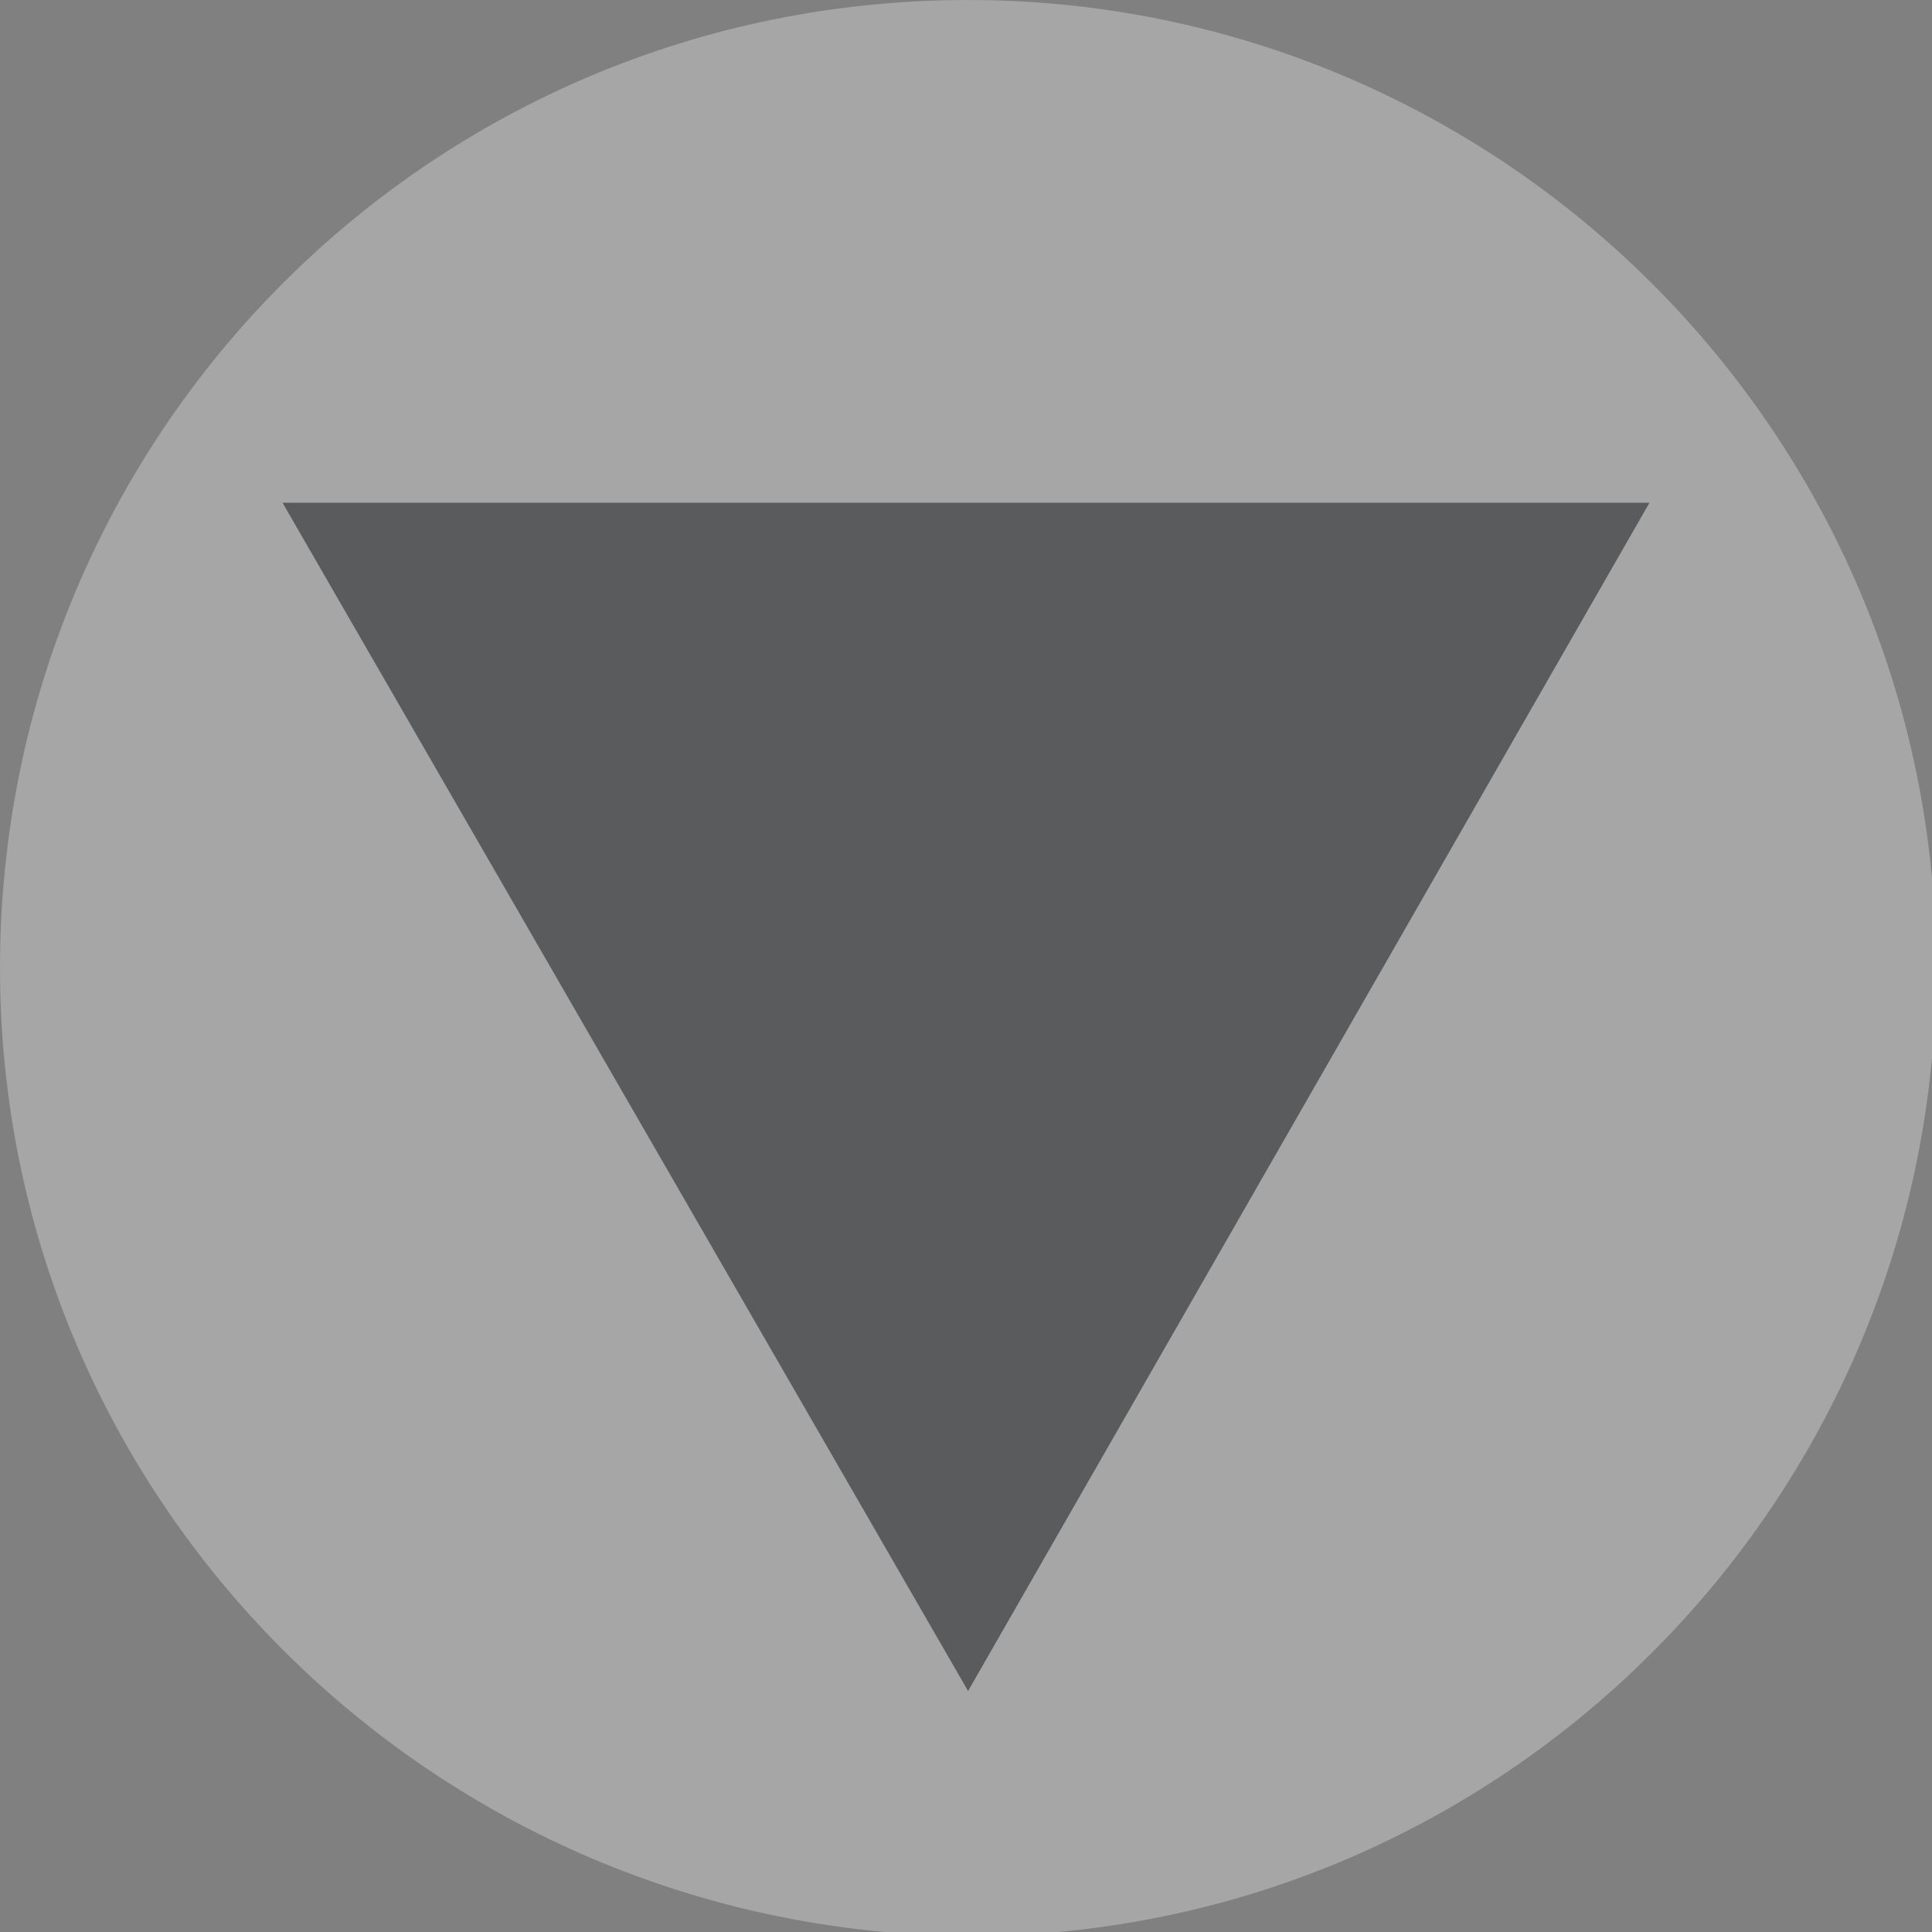<?xml version="1.0" encoding="utf-8"?>
<!-- Generator: Adobe Illustrator 23.0.0, SVG Export Plug-In . SVG Version: 6.00 Build 0)  -->
<svg version="1.1" id="Layer_1" xmlns="http://www.w3.org/2000/svg" xmlns:xlink="http://www.w3.org/1999/xlink" x="0px" y="0px"
	 viewBox="0 0 46.5 46.5" style="enable-background:new 0 0 46.5 46.5;" xml:space="preserve">
<rect x="0" y="0" width="46.5" height="46.5" fill="#808080" stroke="none"/>
<style type="text/css">
	.st0{clip-path:url(#SVGID_2_);fill:url(#SVGID_3_);}
	.st1{fill:none;}
	.st2{clip-path:url(#SVGID_5_);fill:url(#SVGID_6_);}
	.st3{clip-path:url(#SVGID_8_);fill:url(#SVGID_9_);}
	.st4{clip-path:url(#SVGID_11_);fill:url(#SVGID_12_);}
	.st5{clip-path:url(#SVGID_14_);fill:url(#SVGID_15_);}
	.st6{clip-path:url(#SVGID_17_);fill:url(#SVGID_18_);}
	.st7{clip-path:url(#SVGID_20_);fill:url(#SVGID_21_);}
	.st8{clip-path:url(#SVGID_23_);fill:url(#SVGID_24_);}
	.st9{clip-path:url(#SVGID_26_);fill:url(#SVGID_27_);}
	.st10{clip-path:url(#SVGID_29_);fill:url(#SVGID_30_);}
	.st11{clip-path:url(#SVGID_32_);fill:url(#SVGID_33_);}
	.st12{clip-path:url(#SVGID_35_);fill:url(#SVGID_36_);}
	.st13{clip-path:url(#SVGID_38_);fill:url(#SVGID_39_);}
	.st14{clip-path:url(#SVGID_41_);fill:url(#SVGID_42_);}
	.st15{clip-path:url(#SVGID_44_);fill:url(#SVGID_45_);}
	.st16{clip-path:url(#SVGID_47_);fill:url(#SVGID_48_);}
	.st17{clip-path:url(#SVGID_50_);fill:url(#SVGID_51_);}
	.st18{fill:none;stroke:#A6A6A6;stroke-miterlimit:10;}
	.st19{fill:none;stroke:#05F7F9;stroke-width:1.311;}
	.st20{enable-background:new    ;}
	.st21{clip-path:url(#SVGID_53_);enable-background:new    ;}
	.st22{fill:#06F7F9;}
	.st23{fill:#05F7F9;}
	.st24{clip-path:url(#SVGID_85_);enable-background:new    ;}
	.st25{clip-path:url(#SVGID_89_);enable-background:new    ;}
	.st26{clip-path:url(#SVGID_91_);}
	.st27{fill:#262626;}
	.st28{clip-path:url(#SVGID_93_);}
	.st29{clip-path:url(#SVGID_95_);}
	.st30{clip-path:url(#SVGID_97_);}
	.st31{clip-path:url(#SVGID_99_);enable-background:new    ;}
	.st32{clip-path:url(#SVGID_101_);}
	.st33{fill:#FFFFFF;}
	.st34{clip-path:url(#SVGID_103_);}
	.st35{clip-path:url(#SVGID_105_);}
	.st36{clip-path:url(#SVGID_107_);}
	.st37{clip-path:url(#SVGID_109_);}
	.st38{clip-path:url(#SVGID_111_);}
	.st39{clip-path:url(#SVGID_113_);}
	.st40{clip-path:url(#SVGID_115_);}
	.st41{clip-path:url(#SVGID_117_);}
	.st42{clip-path:url(#SVGID_119_);}
	.st43{clip-path:url(#SVGID_121_);}
	.st44{clip-path:url(#SVGID_123_);}
	.st45{clip-path:url(#SVGID_125_);}
	.st46{clip-path:url(#SVGID_127_);}
	.st47{clip-path:url(#SVGID_129_);}
	.st48{clip-path:url(#SVGID_131_);enable-background:new    ;}
	.st49{fill:#003964;}
	.st50{fill:#ED1A3B;}
	.st51{fill:#003DA6;}
	.st52{clip-path:url(#SVGID_135_);fill:#FFFFFF;}
	.st53{fill:#00FFF8;}
	.st54{clip-path:url(#SVGID_137_);enable-background:new    ;}
	.st55{clip-path:url(#SVGID_141_);enable-background:new    ;}
	.st56{fill:none;stroke:#05F7F9;stroke-width:2;}
	.st57{clip-path:url(#SVGID_145_);enable-background:new    ;}
	.st58{clip-path:url(#SVGID_149_);enable-background:new    ;}
	.st59{clip-path:url(#SVGID_153_);enable-background:new    ;}
	.st60{clip-path:url(#SVGID_165_);enable-background:new    ;}
	.st61{fill:#22252A;}
	.st62{clip-path:url(#SVGID_173_);enable-background:new    ;}
	.st63{clip-path:url(#SVGID_177_);}
	.st64{opacity:0.8;clip-path:url(#SVGID_181_);}
	.st65{clip-path:url(#SVGID_183_);fill:#159C86;}
	.st66{clip-path:url(#SVGID_185_);}
	.st67{opacity:0.8;clip-path:url(#SVGID_189_);}
	.st68{clip-path:url(#SVGID_191_);fill:#159C86;}
	.st69{clip-path:url(#SVGID_193_);}
	.st70{opacity:0.8;clip-path:url(#SVGID_197_);}
	.st71{clip-path:url(#SVGID_199_);fill:#159C86;}
	.st72{clip-path:url(#SVGID_201_);}
	.st73{opacity:0.8;clip-path:url(#SVGID_205_);}
	.st74{clip-path:url(#SVGID_207_);fill:#159C86;}
	.st75{clip-path:url(#SVGID_209_);}
	.st76{opacity:0.8;clip-path:url(#SVGID_213_);}
	.st77{clip-path:url(#SVGID_215_);fill:#1821D9;}
	.st78{clip-path:url(#SVGID_217_);}
	.st79{opacity:0.8;clip-path:url(#SVGID_221_);}
	.st80{clip-path:url(#SVGID_223_);fill:#1821D9;}
	.st81{clip-path:url(#SVGID_225_);enable-background:new    ;}
	.st82{clip-path:url(#SVGID_229_);enable-background:new    ;}
	.st83{clip-path:url(#SVGID_233_);enable-background:new    ;}
	.st84{clip-path:url(#SVGID_237_);enable-background:new    ;}
	.st85{clip-path:url(#SVGID_241_);enable-background:new    ;}
	.st86{clip-path:url(#SVGID_245_);enable-background:new    ;}
	.st87{clip-path:url(#SVGID_251_);enable-background:new    ;}
	.st88{clip-path:url(#SVGID_255_);enable-background:new    ;}
	.st89{clip-path:url(#SVGID_259_);enable-background:new    ;}
	.st90{clip-path:url(#SVGID_263_);enable-background:new    ;}
	.st91{clip-path:url(#SVGID_267_);enable-background:new    ;}
	.st92{clip-path:url(#SVGID_271_);enable-background:new    ;}
	.st93{clip-path:url(#SVGID_275_);enable-background:new    ;}
	.st94{opacity:0.3;}
	.st95{clip-path:url(#SVGID_279_);fill:#FFFFFF;}
	.st96{clip-path:url(#SVGID_279_);fill:#00030B;}
	.st97{opacity:0.5;}
	.st98{clip-path:url(#SVGID_281_);fill:#03133E;}
	.st99{opacity:0.76;enable-background:new    ;}
	.st100{clip-path:url(#SVGID_283_);enable-background:new    ;}
</style>
<g class="st94">
	<g>
		<defs>
			<rect id="SVGID_278_" width="46.5" height="46.5"/>
		</defs>
		<clipPath id="SVGID_2_">
			<use xlink:href="#SVGID_278_"  style="overflow:visible;"/>
		</clipPath>
		<path style="clip-path:url(#SVGID_2_);fill:#FFFFFF;" d="M0,23.3C0,10.4,10.4,0,23.3,0c12.8,0,23.3,10.4,23.3,23.3
			c0,12.8-10.4,23.3-23.3,23.3C10.4,46.5,0,36.1,0,23.3"/>
		<polygon style="clip-path:url(#SVGID_2_);fill:#00030B;" points="23.3,40.7 39.7,12.1 6.8,12.1 		"/>
	</g>
</g>
</svg>
